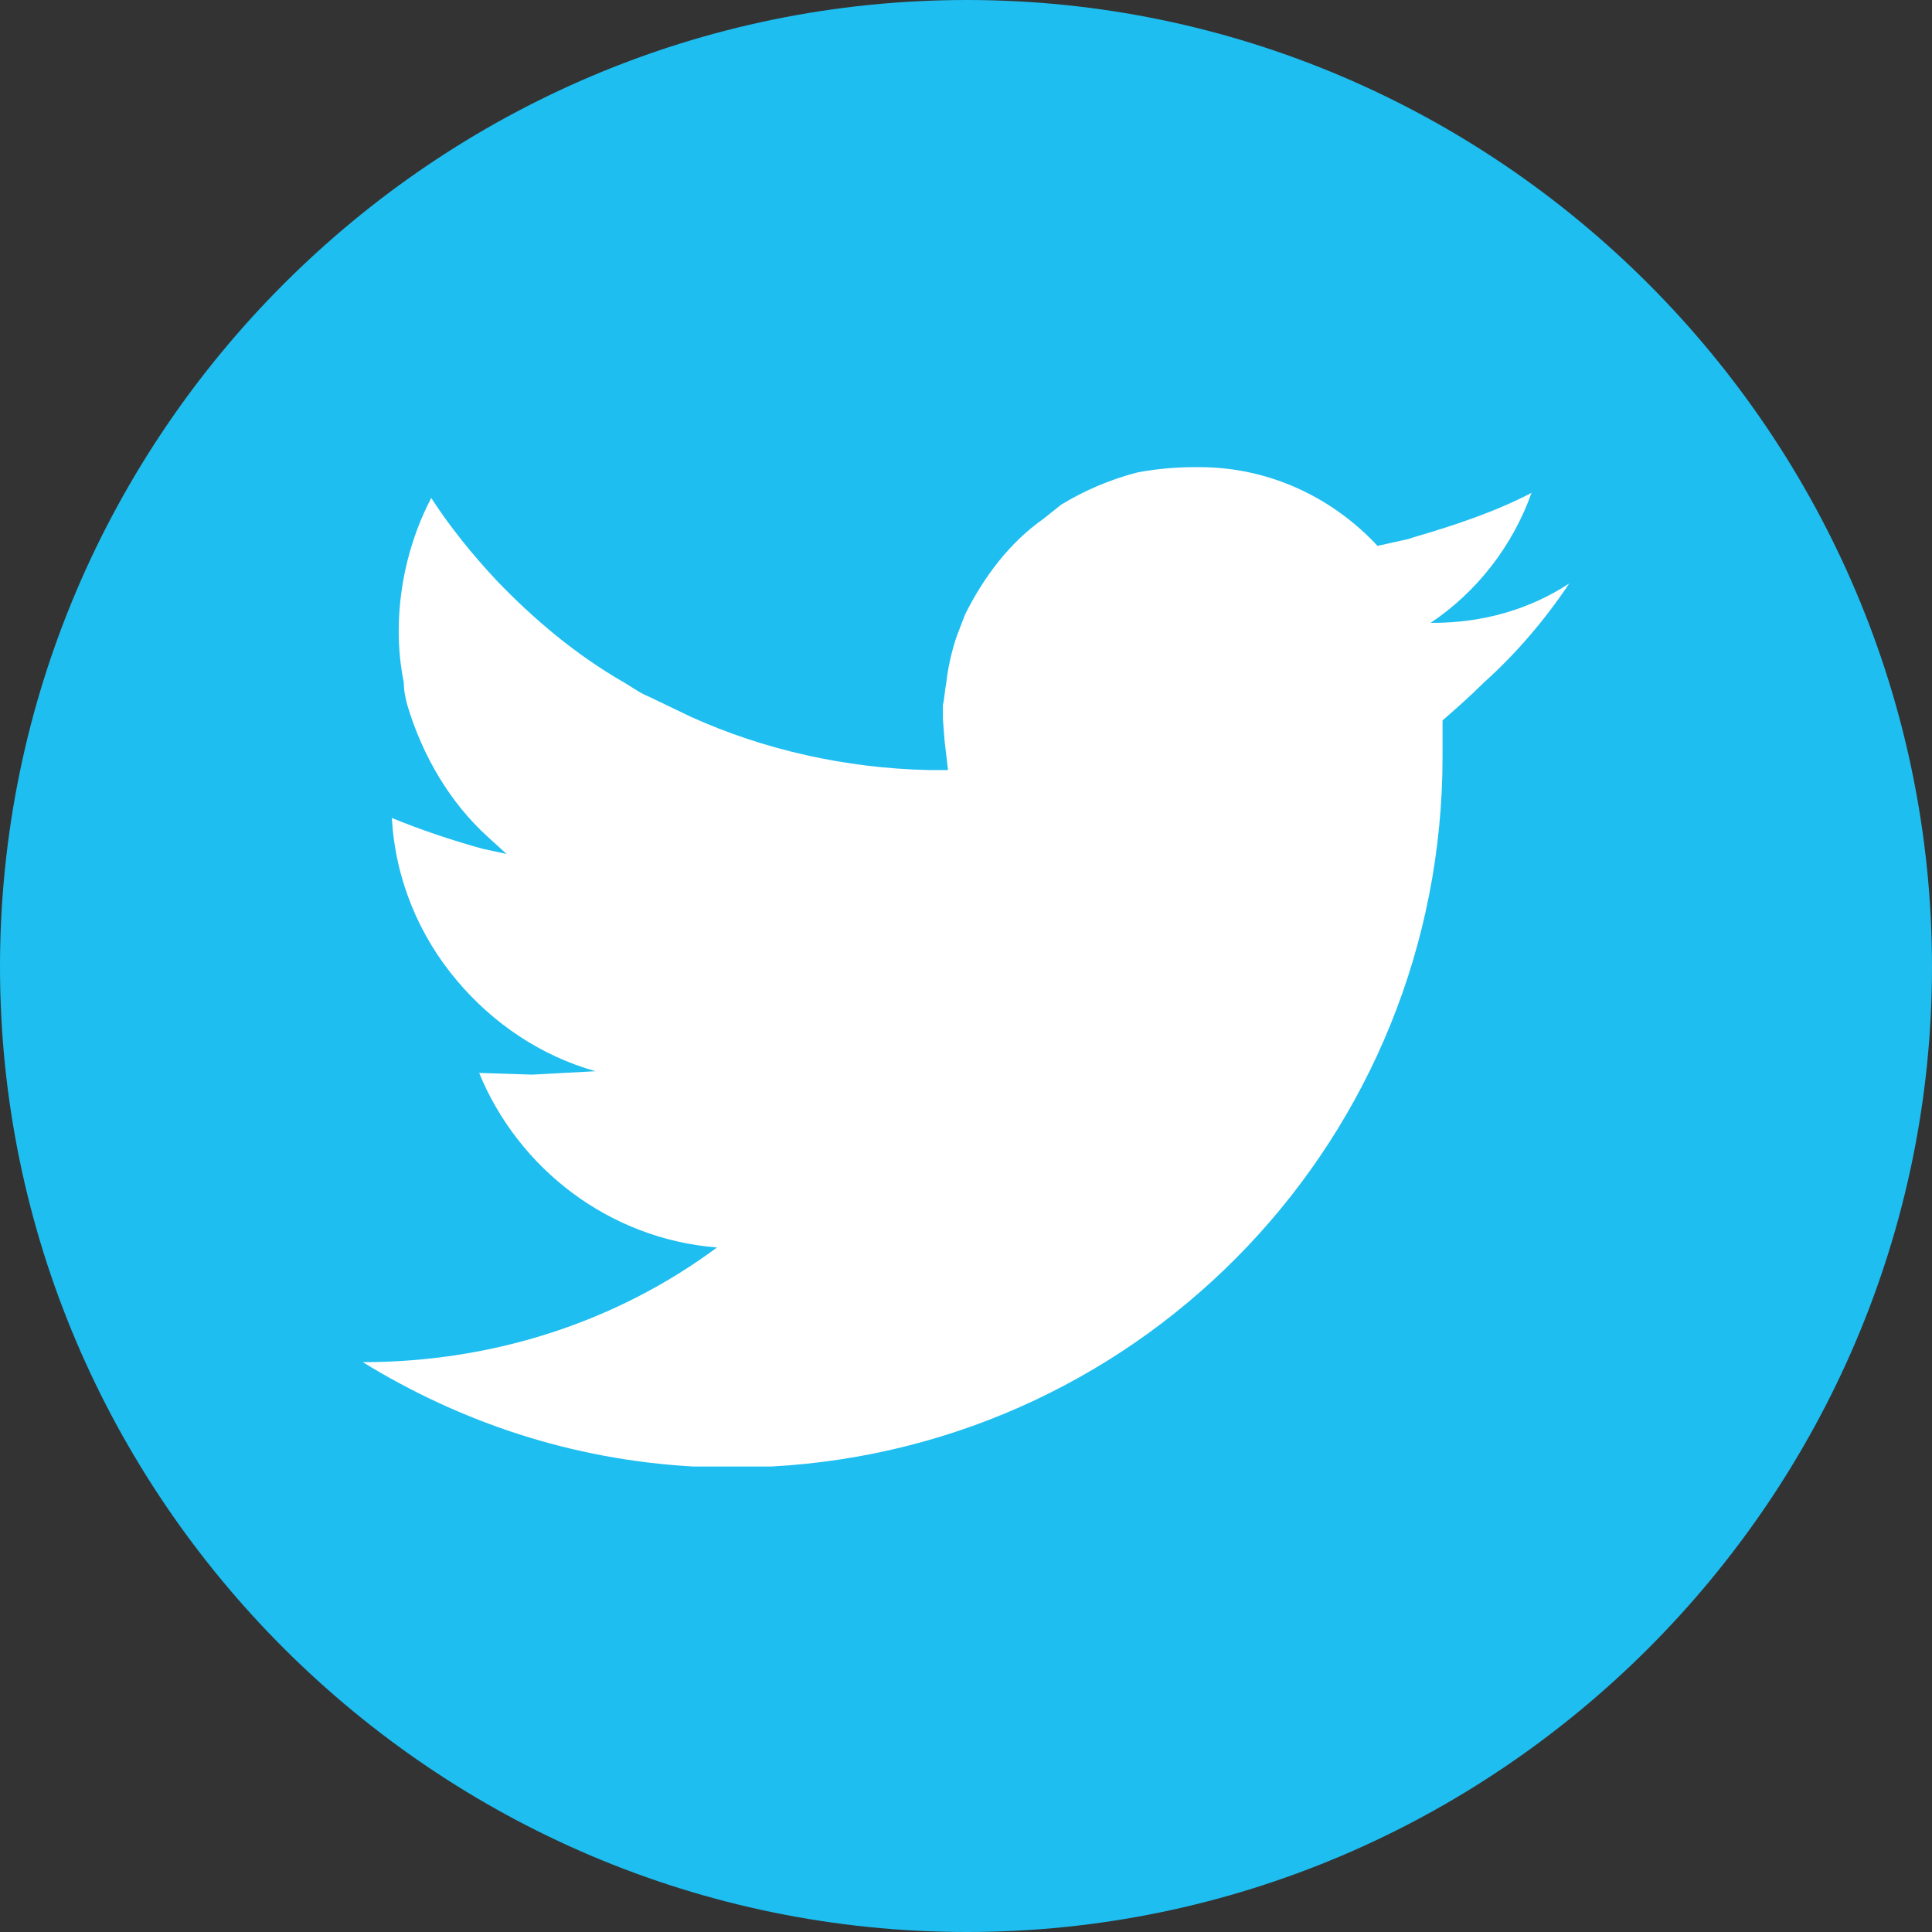 <?xml version="1.0" ?><!DOCTYPE svg  PUBLIC '-//W3C//DTD SVG 1.1//EN'  'http://www.w3.org/Graphics/SVG/1.1/DTD/svg11.dtd'><svg enable-background="new 0 0 512 512" height="512px" id="Layer_1" version="1.1" viewBox="0 0 512 512" width="512px" xml:space="preserve" xmlns="http://www.w3.org/2000/svg" xmlns:xlink="http://www.w3.org/1999/xlink"><rect x="0" y="0" width="512" height="512" fill="#333333" stroke="none"/><g><path clip-rule="evenodd" d="M256.23,512C396.81,512,512,396.81,512,256.23   C512,115.184,396.81,0,256.23,0C115.184,0,0,115.184,0,256.23C0,396.81,115.184,512,256.23,512L256.23,512z" fill="#1EBEF0" fill-rule="evenodd"/><path clip-rule="evenodd" d="M276.635,137.407c-9.077,6.351-15.873,15.42-20.865,25.396   l-2.265,5.898c-1.359,4.077-2.273,8.163-2.726,12.241c-0.453,2.265-0.453,4.085-0.906,5.898v3.625l0.453,5.898l0.906,7.71h-0.453   h-2.719h-1.813c-22.224-0.453-43.987-5.445-63.04-14.061l-11.334-5.437c-2.265-0.914-4.078-2.273-6.351-3.632   c-12.694-7.257-24.028-16.78-34.012-27.208c-6.343-6.804-12.241-14.061-17.232-21.771c-5.438,10.437-8.616,22.677-8.616,35.379   c0,4.531,0.453,9.069,1.359,13.6c0,2.265,0.453,4.085,0.914,5.898c4.078,13.6,11.334,25.849,21.31,34.918l4.992,4.539l-6.351-1.367   c-8.163-2.266-16.326-4.984-24.036-8.164c0.906,16.327,7.257,31.293,17.232,43.089c9.522,11.327,22.224,19.951,36.73,24.028   l-16.779,0.906l-14.054-0.453c10.429,25.403,34.465,43.995,63.033,46.261c-26.302,19.498-58.955,30.388-93.873,30.388   c25.849,15.873,55.33,25.841,87.521,27.653h20.865c99.31-5.438,177.77-87.522,177.77-188.199v-9.522   c3.625-3.171,7.25-6.343,10.89-9.975c8.608-7.71,16.326-16.78,22.67-26.302c-10.437,6.804-22.67,10.429-36.277,10.429h-0.453   h-0.453h0.453c12.232-8.163,21.763-20.404,26.747-34.465c-9.515,4.992-20.404,8.616-31.294,11.796l-1.359,0.453l-8.155,1.812   c-11.795-12.702-28.575-20.865-47.167-20.865h-0.452h-0.906c-4.984,0-9.983,0.453-14.968,1.367   c-7.249,1.812-14.514,4.984-20.404,8.616L276.635,137.407z" fill="#FFFFFF" fill-rule="evenodd"/></g></svg>